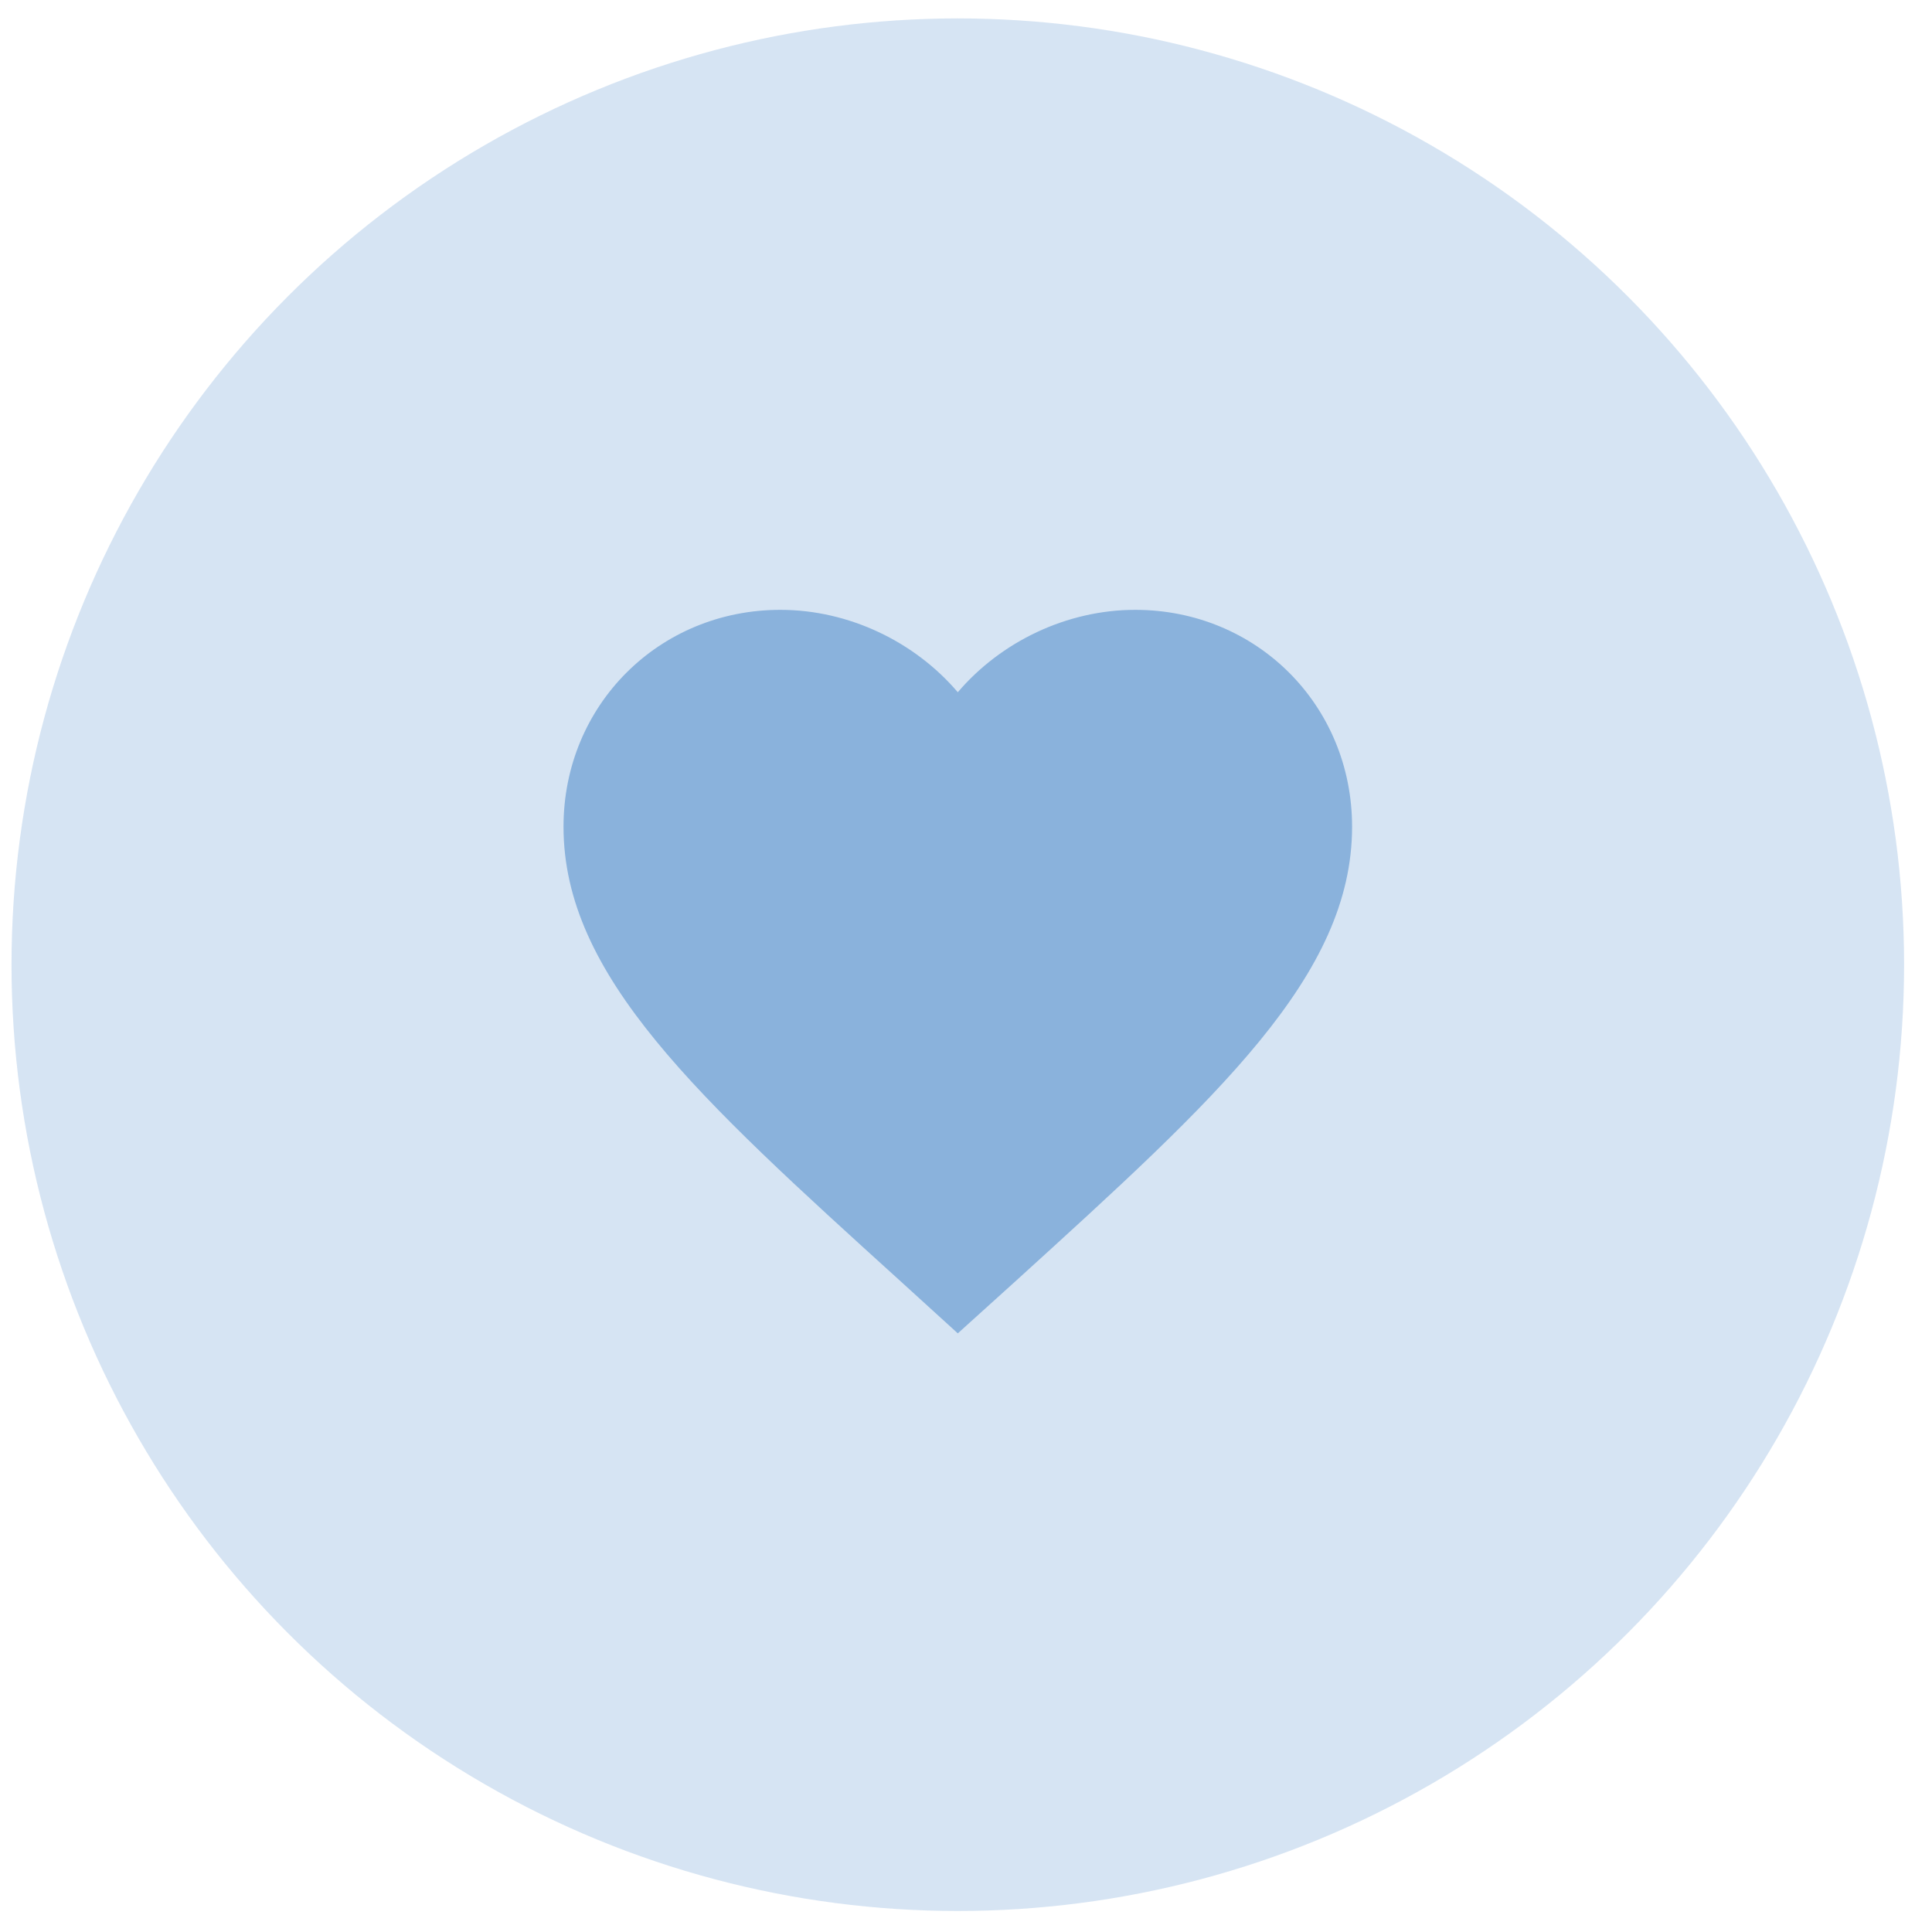 <svg width="49" height="49" viewBox="0 0 49 49" fill="none" xmlns="http://www.w3.org/2000/svg">
<circle cx="24.292" cy="24.467" r="24" fill="#8AB2DC" fill-opacity="0.35"/>
<g clip-path="url(#clip0_207_20553)">
<path d="M24.292 33.817L22.842 32.497C17.692 27.827 14.292 24.747 14.292 20.967C14.292 17.887 16.712 15.467 19.792 15.467C21.532 15.467 23.202 16.277 24.292 17.557C25.382 16.277 27.052 15.467 28.792 15.467C31.872 15.467 34.292 17.887 34.292 20.967C34.292 24.747 30.892 27.827 25.742 32.507L24.292 33.817Z" fill="#8AB2DC"/>
</g>
<defs>
<clipPath id="clip0_207_20553">
<rect width="24" height="24" fill="white" transform="translate(12.292 12.467)"/>
</clipPath>
</defs>
</svg>
